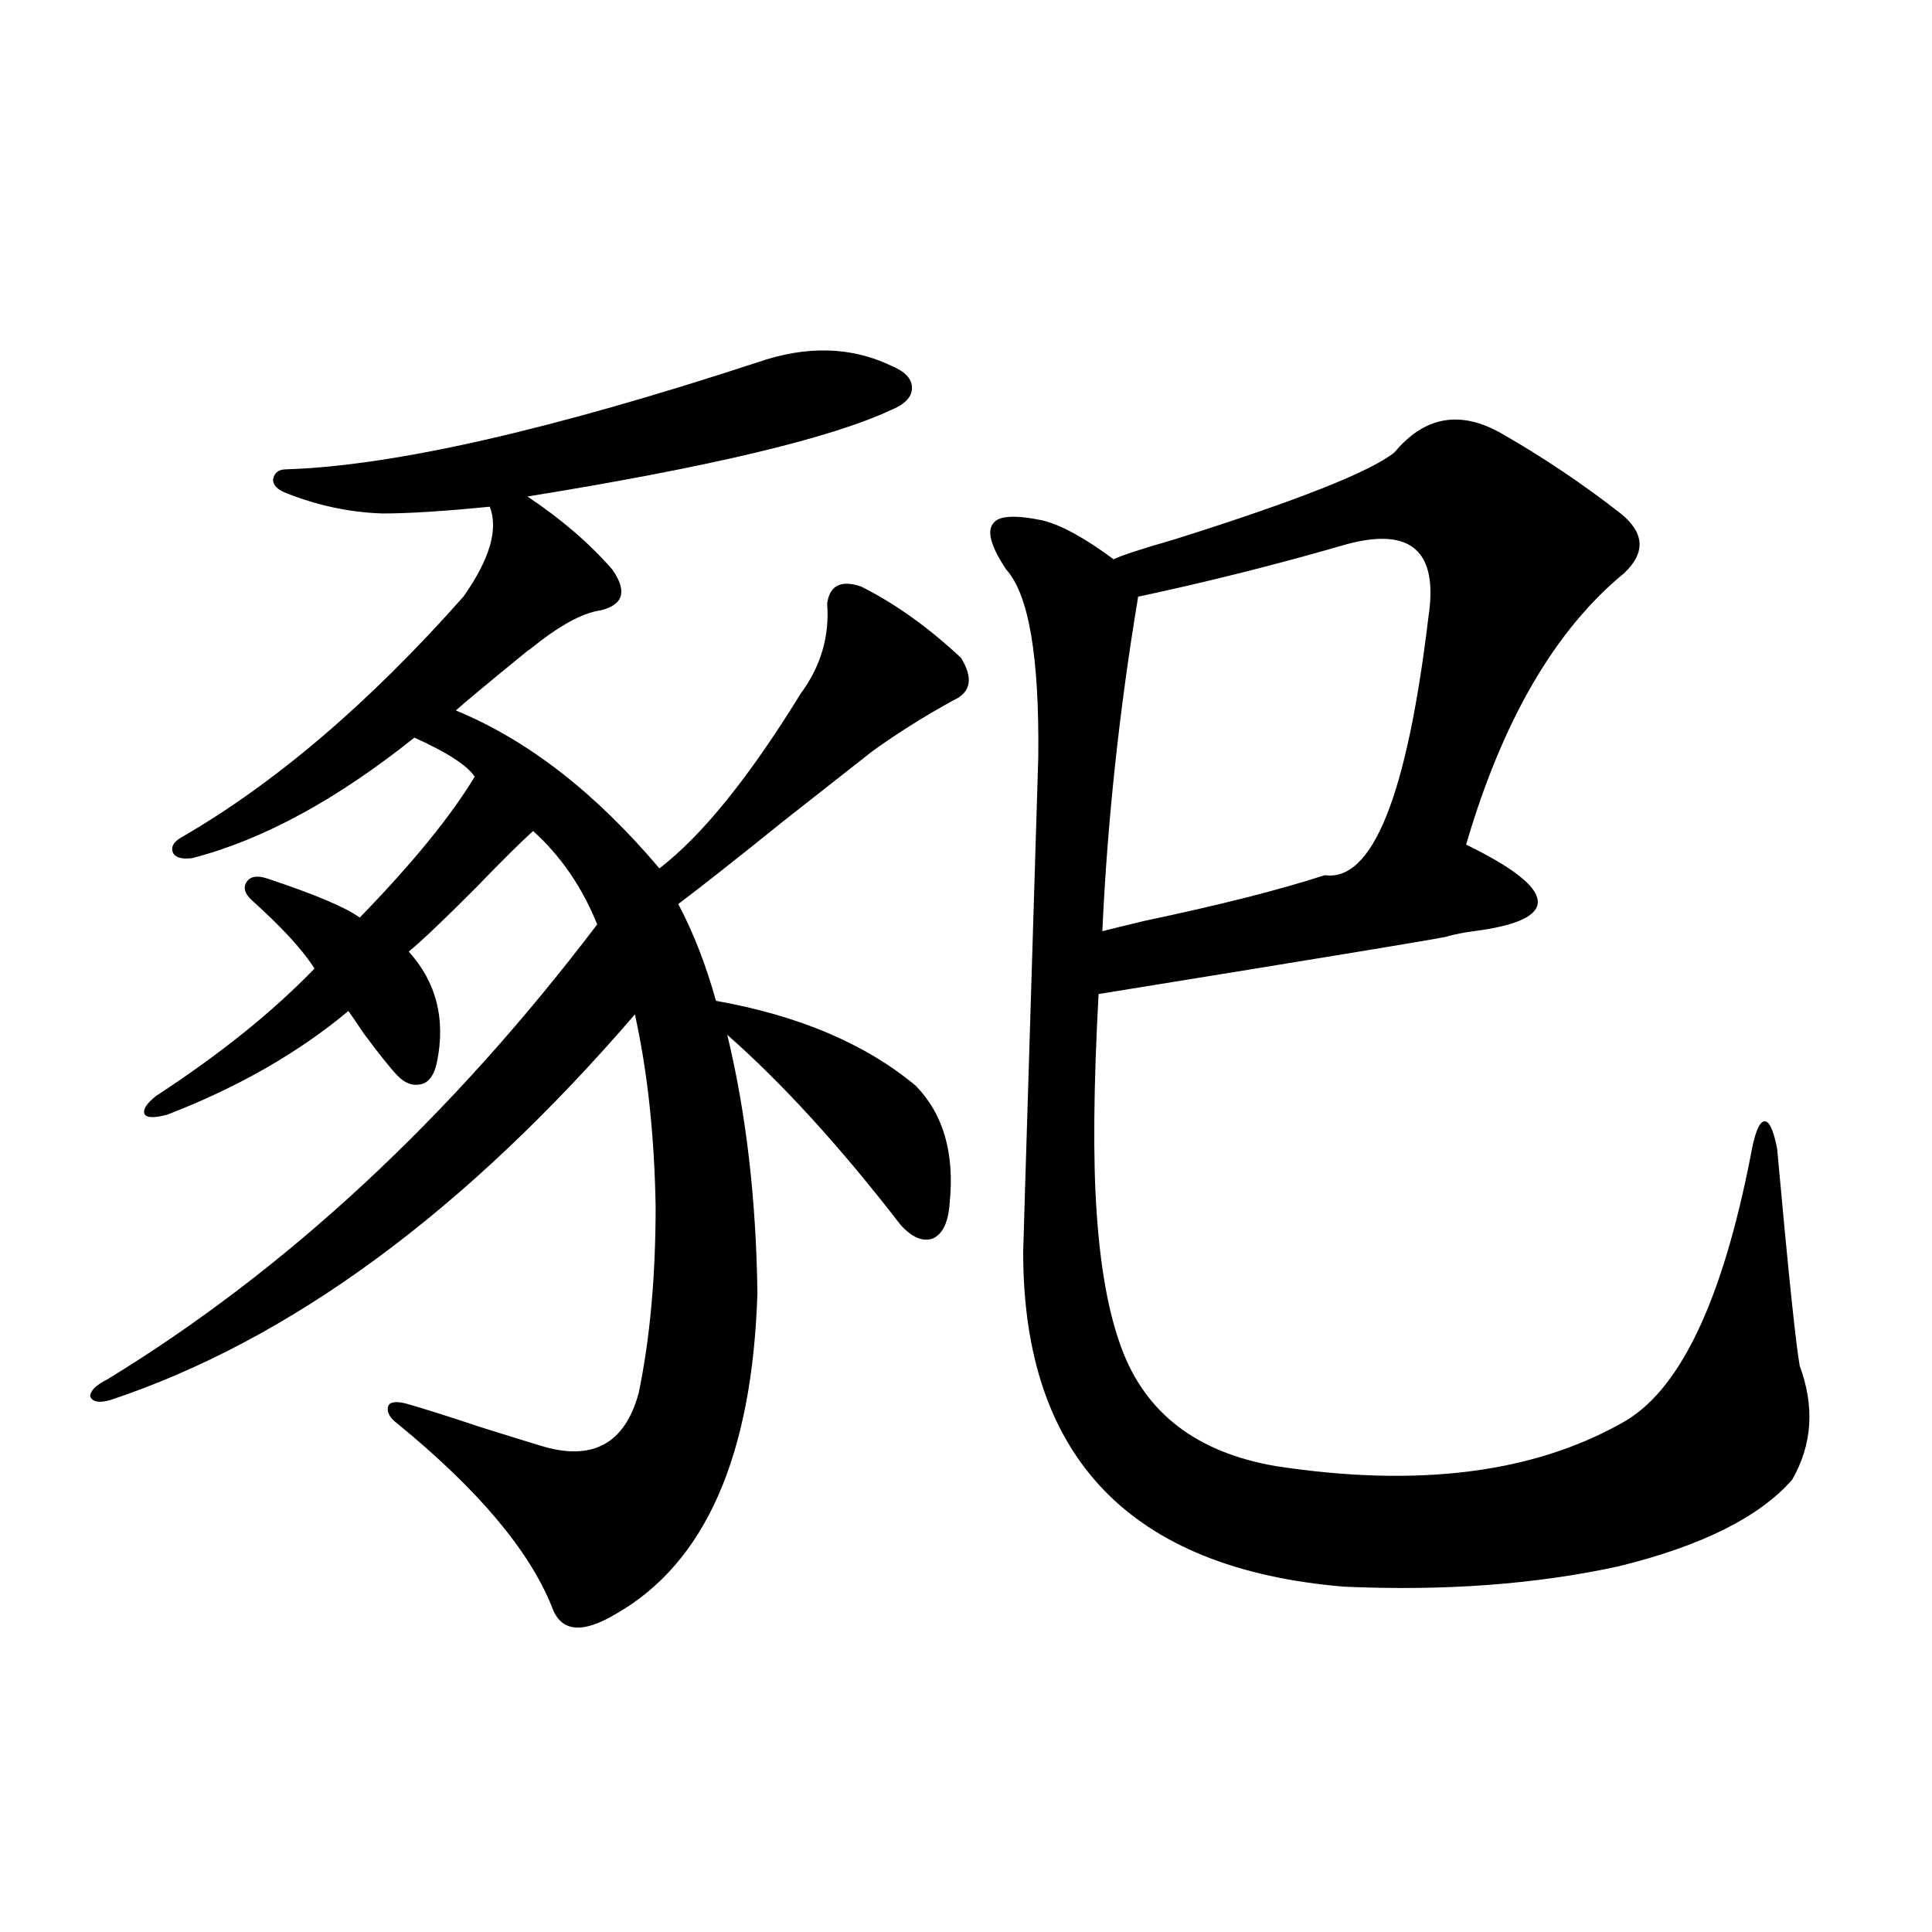 <?xml version="1.0" encoding="utf-8"?>
<!-- Generator: Adobe Illustrator 16.0.0, SVG Export Plug-In . SVG Version: 6.00 Build 0)  -->
<!DOCTYPE svg PUBLIC "-//W3C//DTD SVG 1.1//EN" "http://www.w3.org/Graphics/SVG/1.1/DTD/svg11.dtd">
<svg version="1.1" id="图层_1" xmlns="http://www.w3.org/2000/svg" xmlns:xlink="http://www.w3.org/1999/xlink" x="0px" y="0px"
	 width="1000px" height="1000px" viewBox="0 0 1000 1000" enable-background="new 0 0 1000 1000" xml:space="preserve">
<path d="M392.039,187.555c25.365-8.789,48.444-8.199,69.267,1.758c7.149,2.938,10.731,6.742,10.731,11.426
	c0,4.696-3.582,8.5-10.731,11.426c-31.219,14.652-93.991,29.594-188.288,44.824c17.561,11.728,32.194,24.321,43.901,37.793
	c7.805,11.138,5.854,18.169-5.854,21.094c-8.46,1.181-18.871,6.454-31.219,15.82c-5.854,4.696-7.805,6.152-5.854,4.395
	c-20.822,17.001-33.505,27.548-38.048,31.641c37.072,15.243,72.193,42.489,105.363,81.738
	c22.104-16.987,46.493-47.159,73.169-90.527c10.396-14.063,14.954-29.581,13.658-46.582c1.296-9.366,7.149-12.305,17.561-8.789
	c17.561,8.789,34.786,21.094,51.706,36.914c6.494,10.547,5.198,17.88-3.902,21.973c-14.969,8.212-28.947,17.001-41.95,26.367
	c-10.411,8.212-25.7,20.215-45.853,36.035c-24.725,19.927-42.926,34.277-54.633,43.066c7.805,14.653,14.299,31.353,19.512,50.098
	c42.926,7.622,77.392,22.274,103.412,43.945c14.299,14.653,20.152,34.868,17.561,60.645c-0.655,9.97-3.582,16.122-8.78,18.457
	c-5.213,1.758-10.731-0.577-16.585-7.031c-31.219-40.43-61.142-73.237-89.754-98.438c9.756,40.43,14.954,84.966,15.609,133.594
	c-2.606,84.375-26.996,139.746-73.169,166.113c-17.561,10.547-28.627,9.366-33.17-3.516c-11.707-29.292-38.383-60.933-79.998-94.922
	c-3.902-2.925-5.533-5.851-4.878-8.789c0.641-2.335,3.567-2.925,8.78-1.758c8.445,2.349,21.463,6.454,39.023,12.305
	c14.954,4.696,25.365,7.91,31.219,9.668c26.661,8.212,43.566-0.879,50.73-27.246c5.854-28.125,8.78-60.343,8.78-96.68
	c-0.655-36.914-4.237-70.011-10.731-99.316C240.823,627.008,150.414,693.517,57.413,724.566c-5.854,1.758-9.436,1.181-10.731-1.758
	c0-2.925,2.927-5.851,8.78-8.789c93.001-56.827,177.557-135.352,253.652-235.547c-7.805-19.336-18.871-35.444-33.17-48.34
	c-6.509,5.864-16.265,15.532-29.268,29.004c-16.92,17.001-28.627,28.125-35.121,33.398c14.299,15.82,19.177,34.868,14.634,57.129
	c-1.311,6.454-3.902,10.259-7.805,11.426c-4.558,1.181-8.78-0.288-12.683-4.395c-3.902-4.093-9.756-11.426-17.561-21.973
	c-3.902-5.851-6.509-9.668-7.805-11.426c-26.021,21.685-57.239,39.551-93.656,53.613c-6.509,1.758-10.411,1.758-11.707,0
	c-1.311-2.335,0.641-5.562,5.854-9.668c33.17-21.671,60.486-43.644,81.949-65.918c-5.854-9.366-16.585-21.094-32.194-35.156
	c-3.902-3.516-4.878-6.729-2.927-9.668c1.951-2.925,5.519-3.516,10.731-1.758c24.71,8.212,40.64,14.941,47.804,20.215
	c27.316-28.125,47.148-52.433,59.511-72.949c-3.902-5.851-14.313-12.593-31.219-20.215c-40.334,32.231-78.702,53.036-115.119,62.402
	c-5.213,0.591-8.46-0.288-9.756-2.637c-1.311-2.925,0-5.562,3.902-7.91c48.779-28.125,97.559-69.722,146.338-124.805
	c13.658-19.336,18.201-34.854,13.658-46.582c-23.414,2.348-41.95,3.516-55.608,3.516c-16.92-0.577-33.505-4.093-49.755-10.547
	c-4.558-1.758-6.829-4.093-6.829-7.031c0.641-3.516,2.927-5.273,6.829-5.273C203.416,241.168,284.725,222.711,392.039,187.555z
	 M777.396,224.469c21.463,12.305,41.95,26.078,61.462,41.309c12.348,9.97,13.003,20.215,1.951,30.762
	c-35.776,29.306-63.093,76.177-81.949,140.625c24.055,11.728,36.417,21.396,37.072,29.004c0.641,7.622-10.411,12.896-33.17,15.82
	c-4.558,0.591-9.115,1.47-13.658,2.637c6.494-0.577-53.657,9.38-180.483,29.883c-2.606,48.052-2.927,85.845-0.976,113.379
	c1.951,28.716,6.174,51.855,12.683,69.434c12.348,33.989,39.023,54.492,79.998,61.523c72.834,11.138,132.345,3.817,178.532-21.973
	c29.908-15.82,52.347-62.101,67.315-138.867c1.951-11.124,4.223-16.987,6.829-17.578c2.592-0.577,4.878,4.106,6.829,14.063
	c5.854,64.462,9.756,101.953,11.707,112.5c7.805,21.094,6.494,40.731-3.902,58.887c-16.92,19.336-46.828,34.277-89.754,44.824
	c-42.926,9.38-90.409,12.882-142.436,10.547c-110.576-9.366-165.85-67.085-165.85-173.145c0-1.167,1.296-43.945,3.902-128.32
	c2.592-83.784,3.902-126.261,3.902-127.441c0.641-52.144-4.878-84.663-16.585-97.559c-7.805-11.714-10.091-19.624-6.829-23.73
	c2.592-4.093,11.052-4.684,25.365-1.758c9.756,2.349,22.104,9.091,37.072,20.215c3.247-1.758,13.979-5.273,32.194-10.547
	c63.078-19.913,100.806-34.854,113.168-44.824C737.396,215.391,755.933,212.164,777.396,224.469z M697.397,281.598
	c-36.432,10.547-72.528,19.638-108.29,27.246c-9.756,58.599-15.944,116.317-18.536,173.145c4.543-1.167,11.707-2.925,21.463-5.273
	c39.023-8.198,70.242-16.108,93.656-23.73c24.71,3.516,42.591-41.007,53.657-133.594
	C744.546,285.415,730.567,272.809,697.397,281.598z"/>
</svg>
